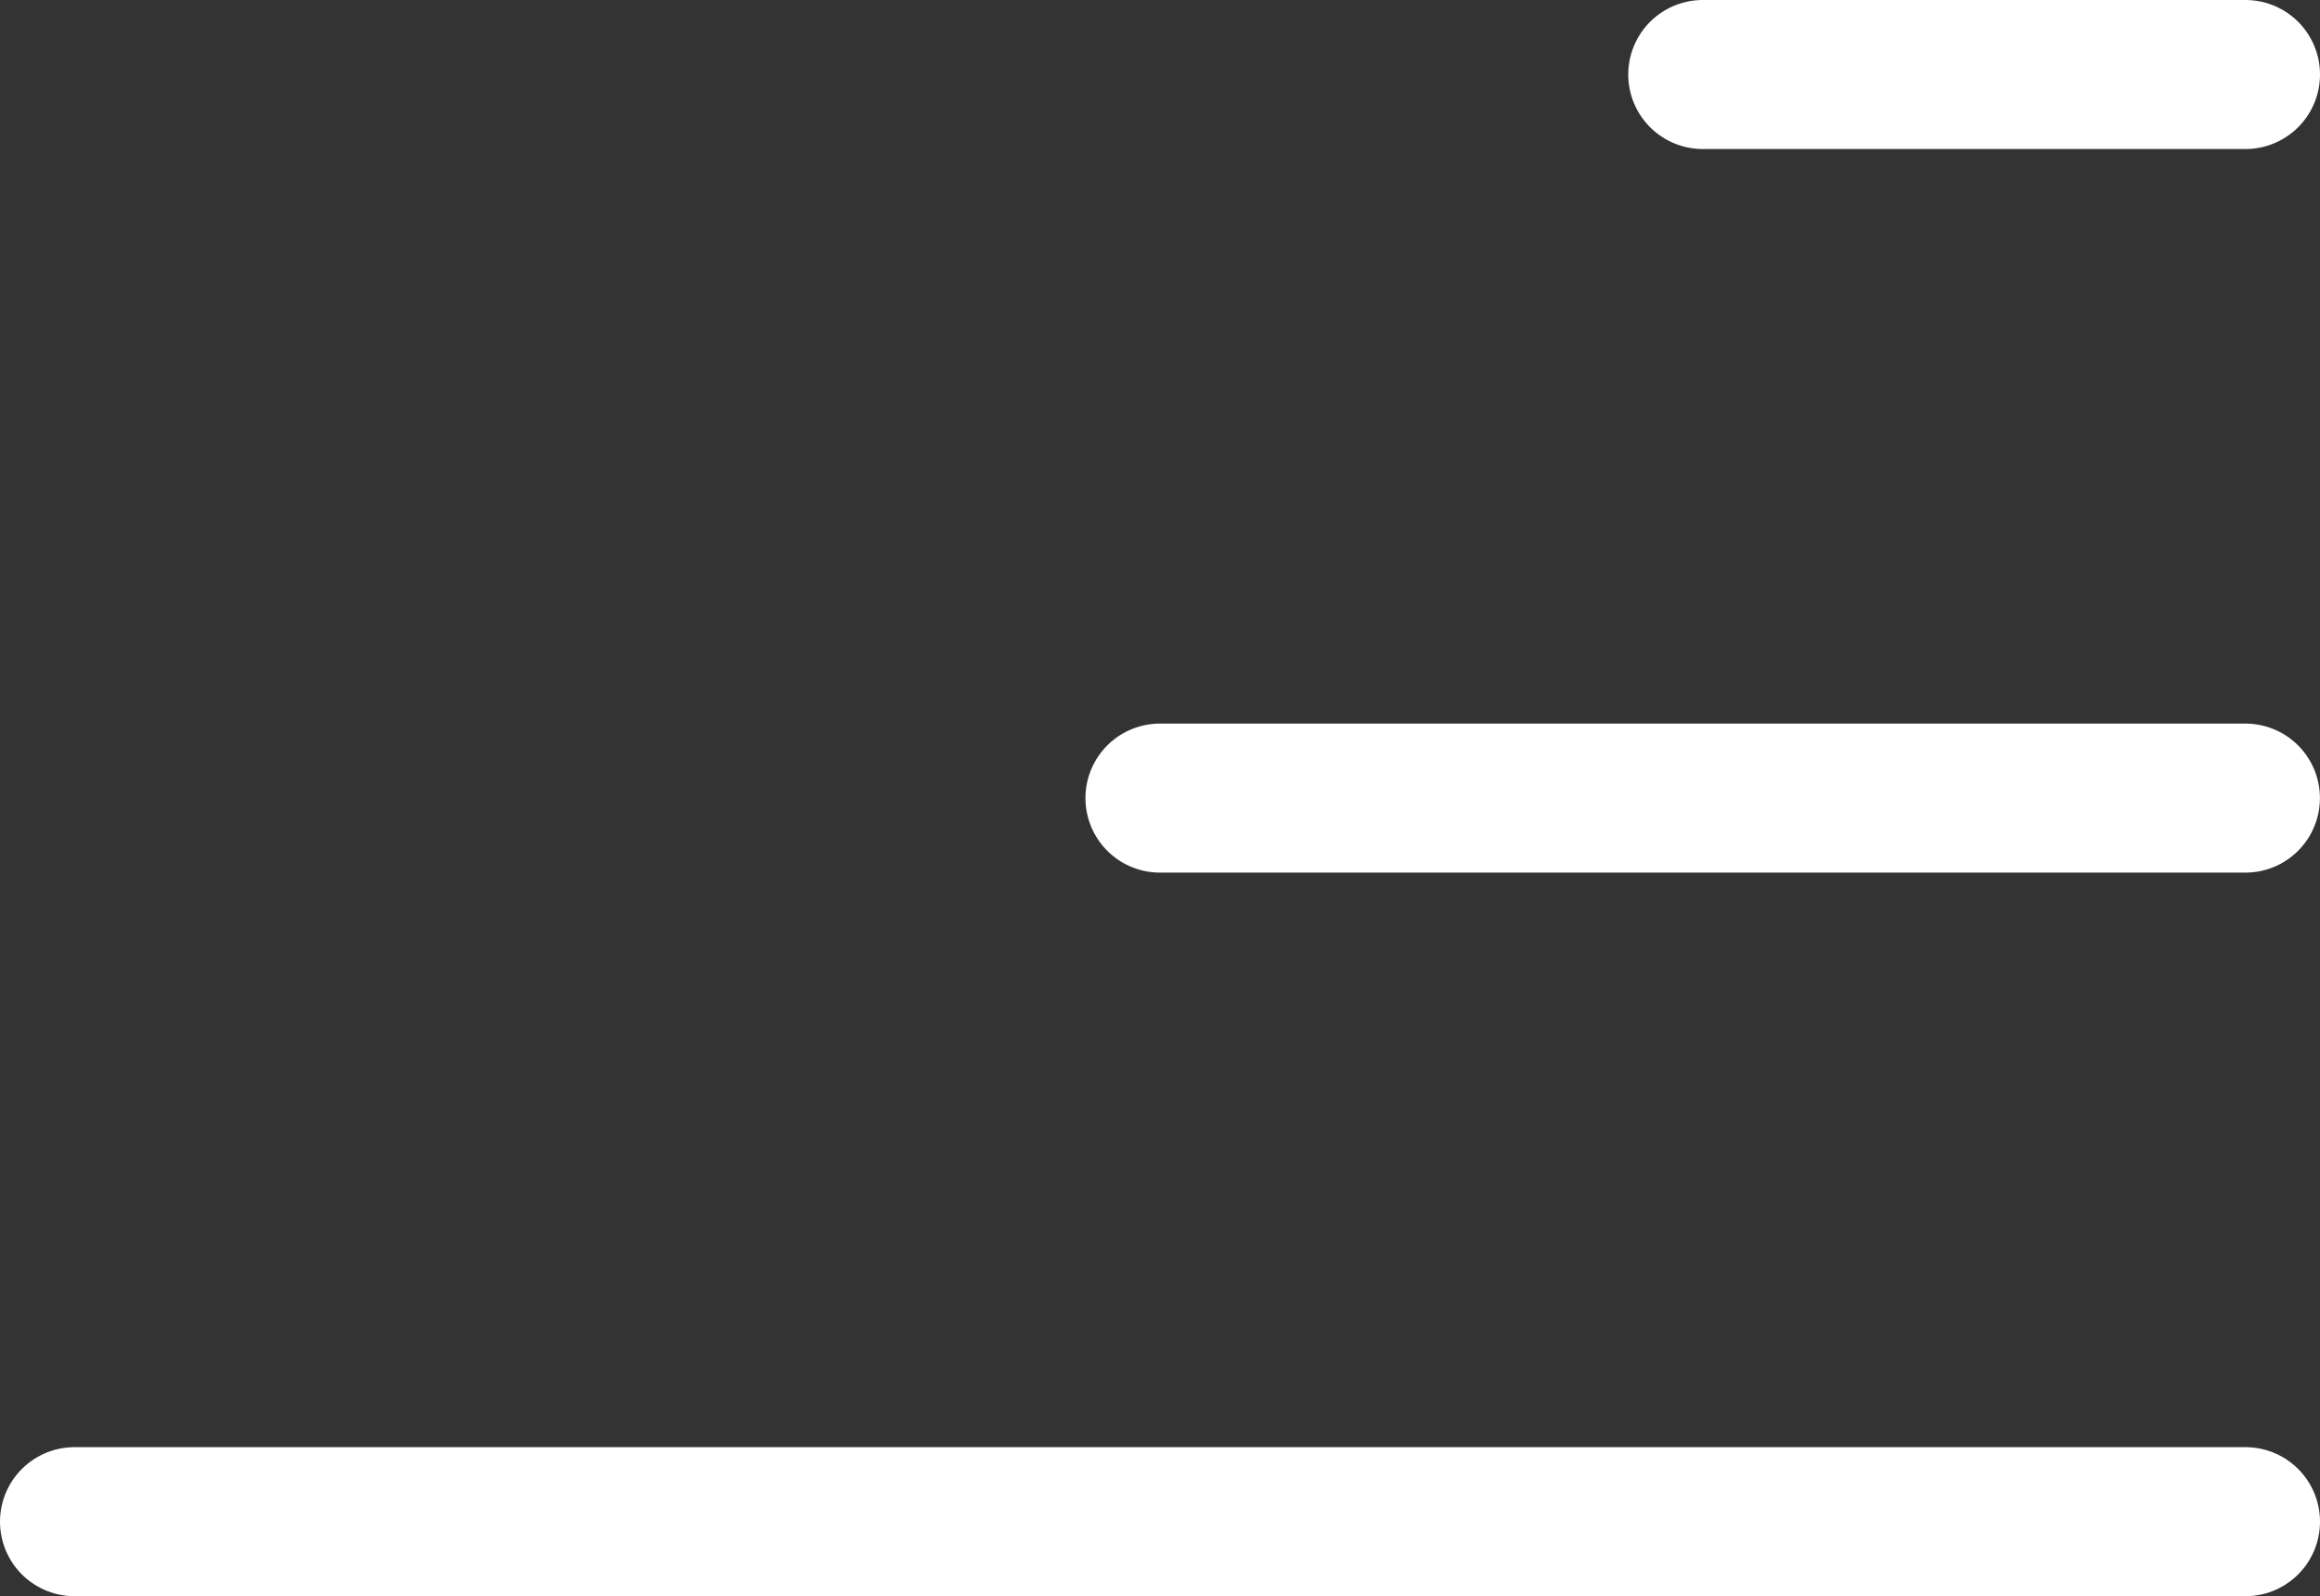 <svg xmlns="http://www.w3.org/2000/svg" width="31.133" height="21.422" viewBox="0 0 31.133 21.422"><rect x="0" y="0" width="31.133" height="21.422" fill="#333333" stroke="none"/><defs><style>.a{fill:none;stroke:#fff;stroke-linecap:round;stroke-linejoin:round;stroke-width:2px;}</style></defs><g transform="translate(-3.5 -8)"><path class="a" d="M4.5,18H19.066" transform="translate(14.566 0.711)"/><path class="a" d="M4.5,9h7.283" transform="translate(21.85)"/><path class="a" d="M4.5,27H33.633" transform="translate(0 1.422)"/></g></svg>
